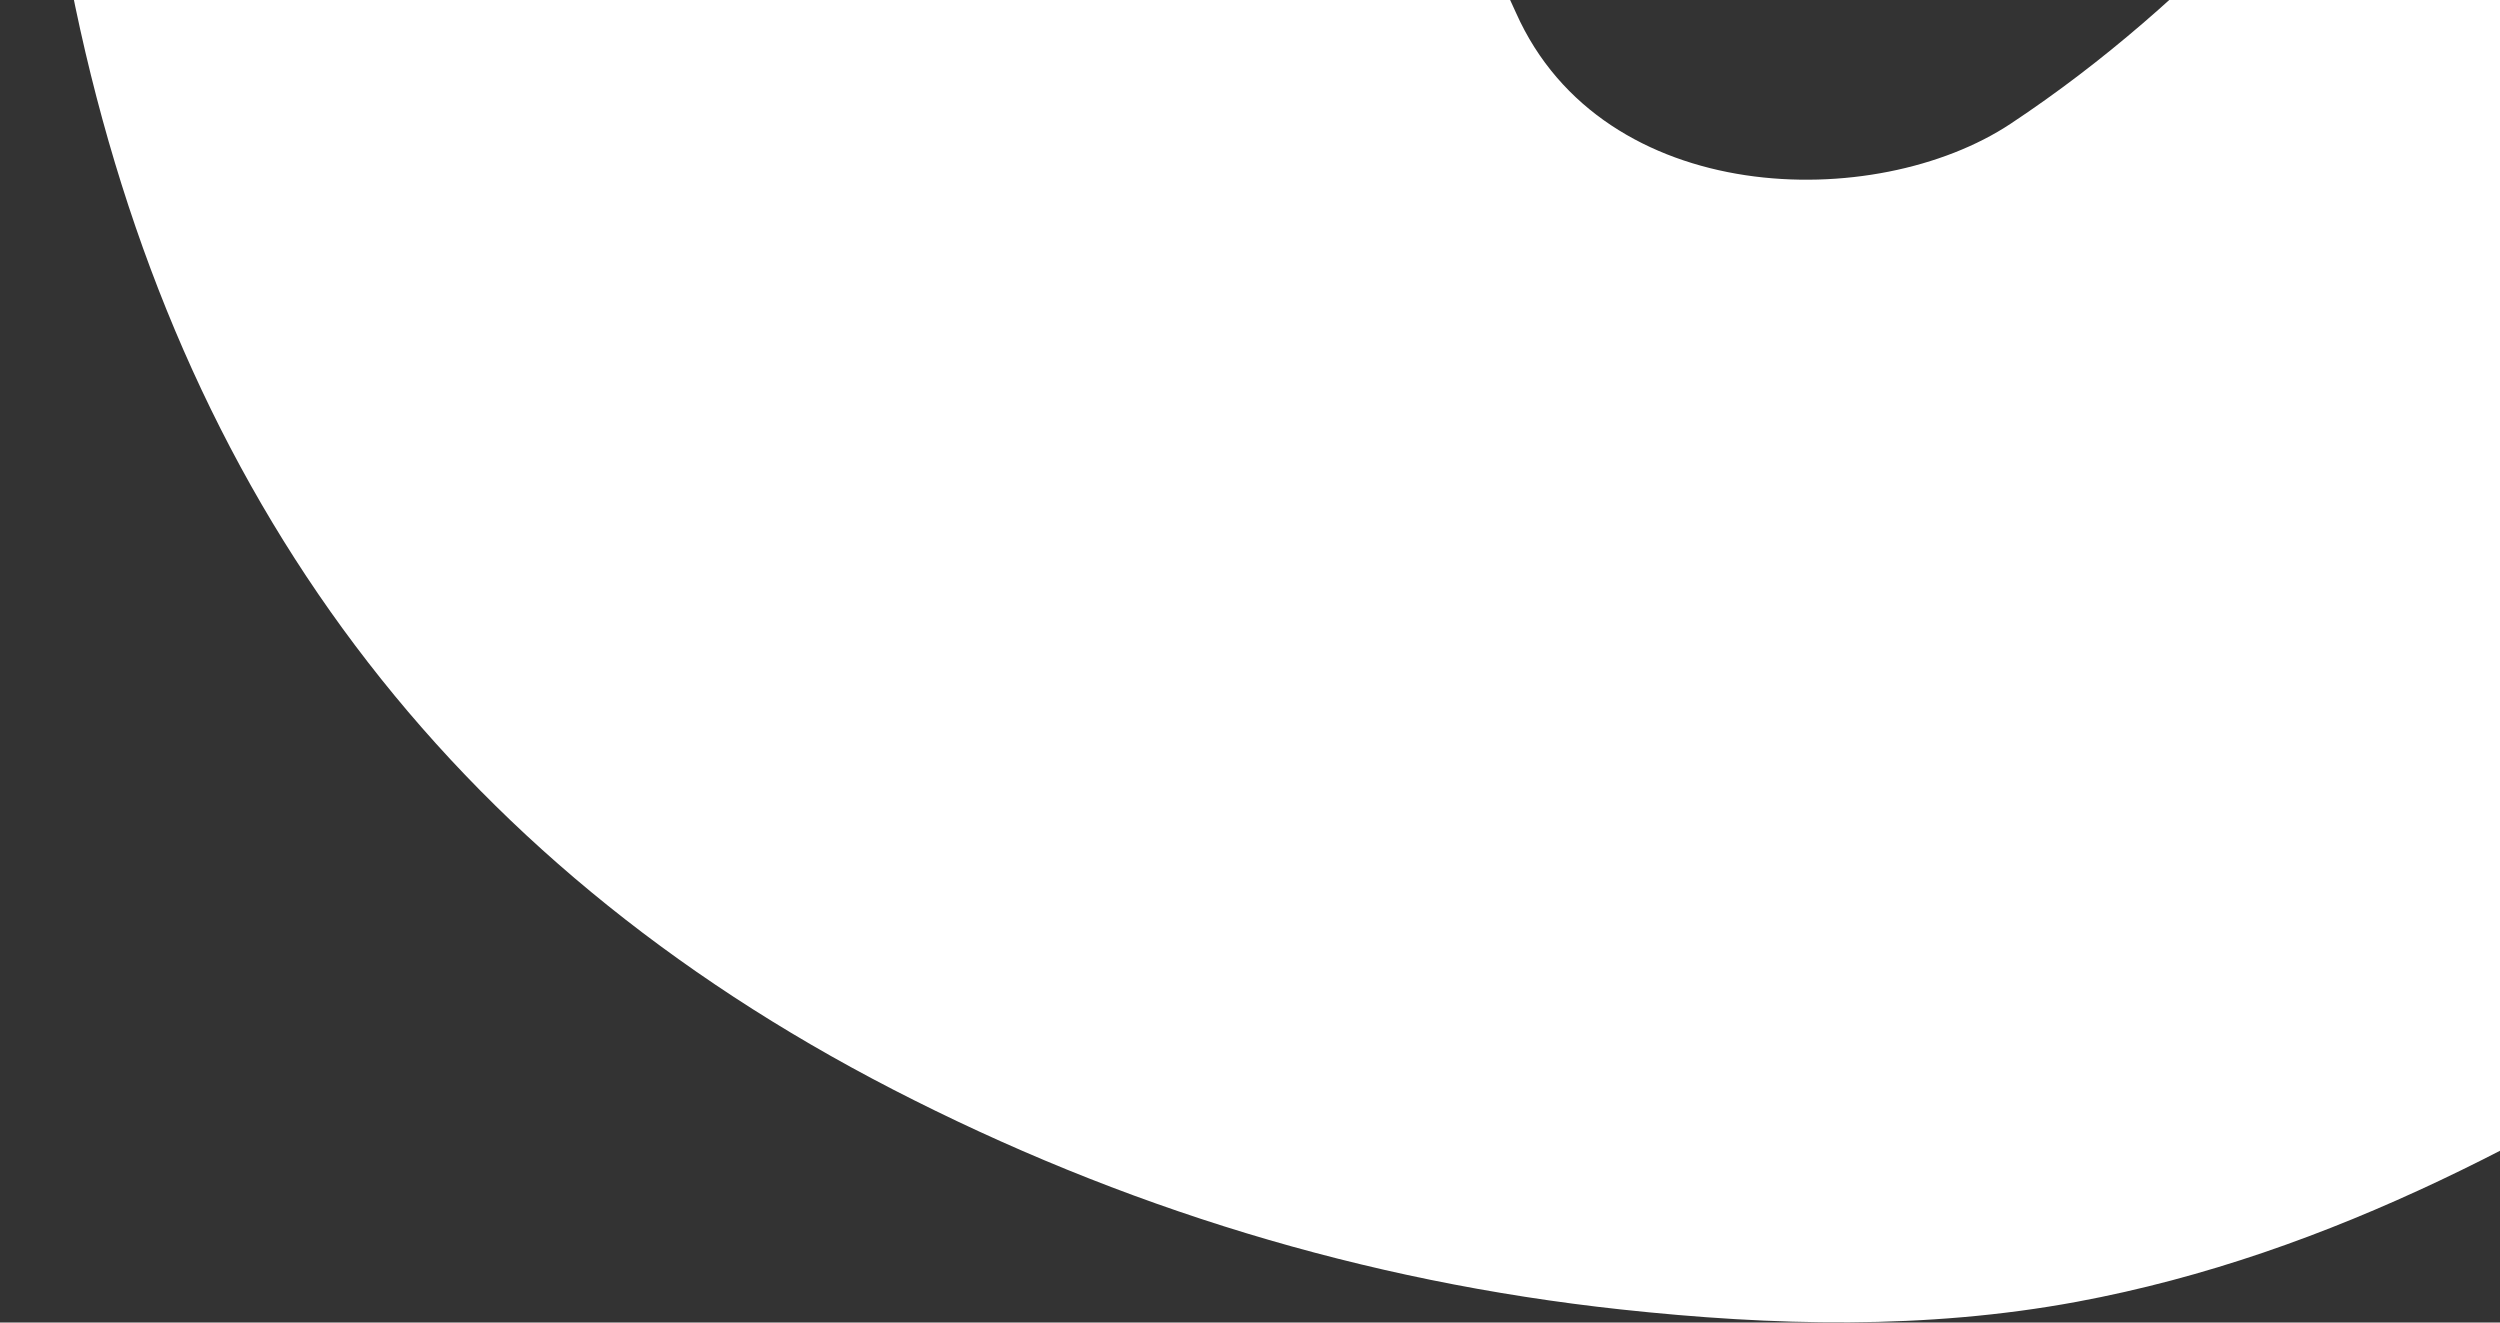 <?xml version="1.0" encoding="UTF-8"?> <svg xmlns="http://www.w3.org/2000/svg" width="741" height="392" viewBox="0 0 741 392" fill="none"><rect x="0" y="0" width="741" height="392" fill="#333333" stroke="none"/><path d="M390.97 -298.549C390.336 -210.1 397.133 -122.648 429.395 -39.002C435.104 -24.231 442.988 -10.547 449.332 3.772C475.16 61.771 555.905 63.221 595.961 36.668C651.332 -0.034 693.291 -49.515 732.803 -101.805C757.453 -134.429 779.021 -168.866 797.961 -204.934C803.671 -215.809 810.558 -222.334 824.786 -216.716C902.722 -185.632 981.928 -157.991 1061.4 -131.257C1102.91 -117.301 1107.26 -105.973 1090.22 -65.193C1054.43 20.265 1008.75 99.833 948.578 170.882C910.244 216.194 871.82 261.687 821.524 293.949C757.724 334.82 691.569 371.704 615.626 385.842C570.677 394.179 525.637 393.001 480.325 388.107C404.201 379.86 332.427 357.839 264.55 322.858C132.421 254.709 52.763 147.32 22.313 1.959C6.544 -73.802 -2.337 -150.017 1.56 -227.137C4.279 -279.88 8.266 -332.714 18.416 -384.823C21.135 -398.507 18.688 -412.825 28.203 -425.513C39.531 -440.647 53.759 -445.54 71.159 -441.825C146.377 -425.603 221.413 -408.838 296.631 -392.616C316.387 -388.357 336.415 -385.366 356.08 -381.107C363.421 -379.476 370.58 -376.395 377.377 -373.132C388.523 -367.695 393.326 -359.629 391.514 -346.036C389.43 -330.448 391.061 -314.499 391.061 -298.639L390.97 -298.549Z" fill="white"></path></svg> 